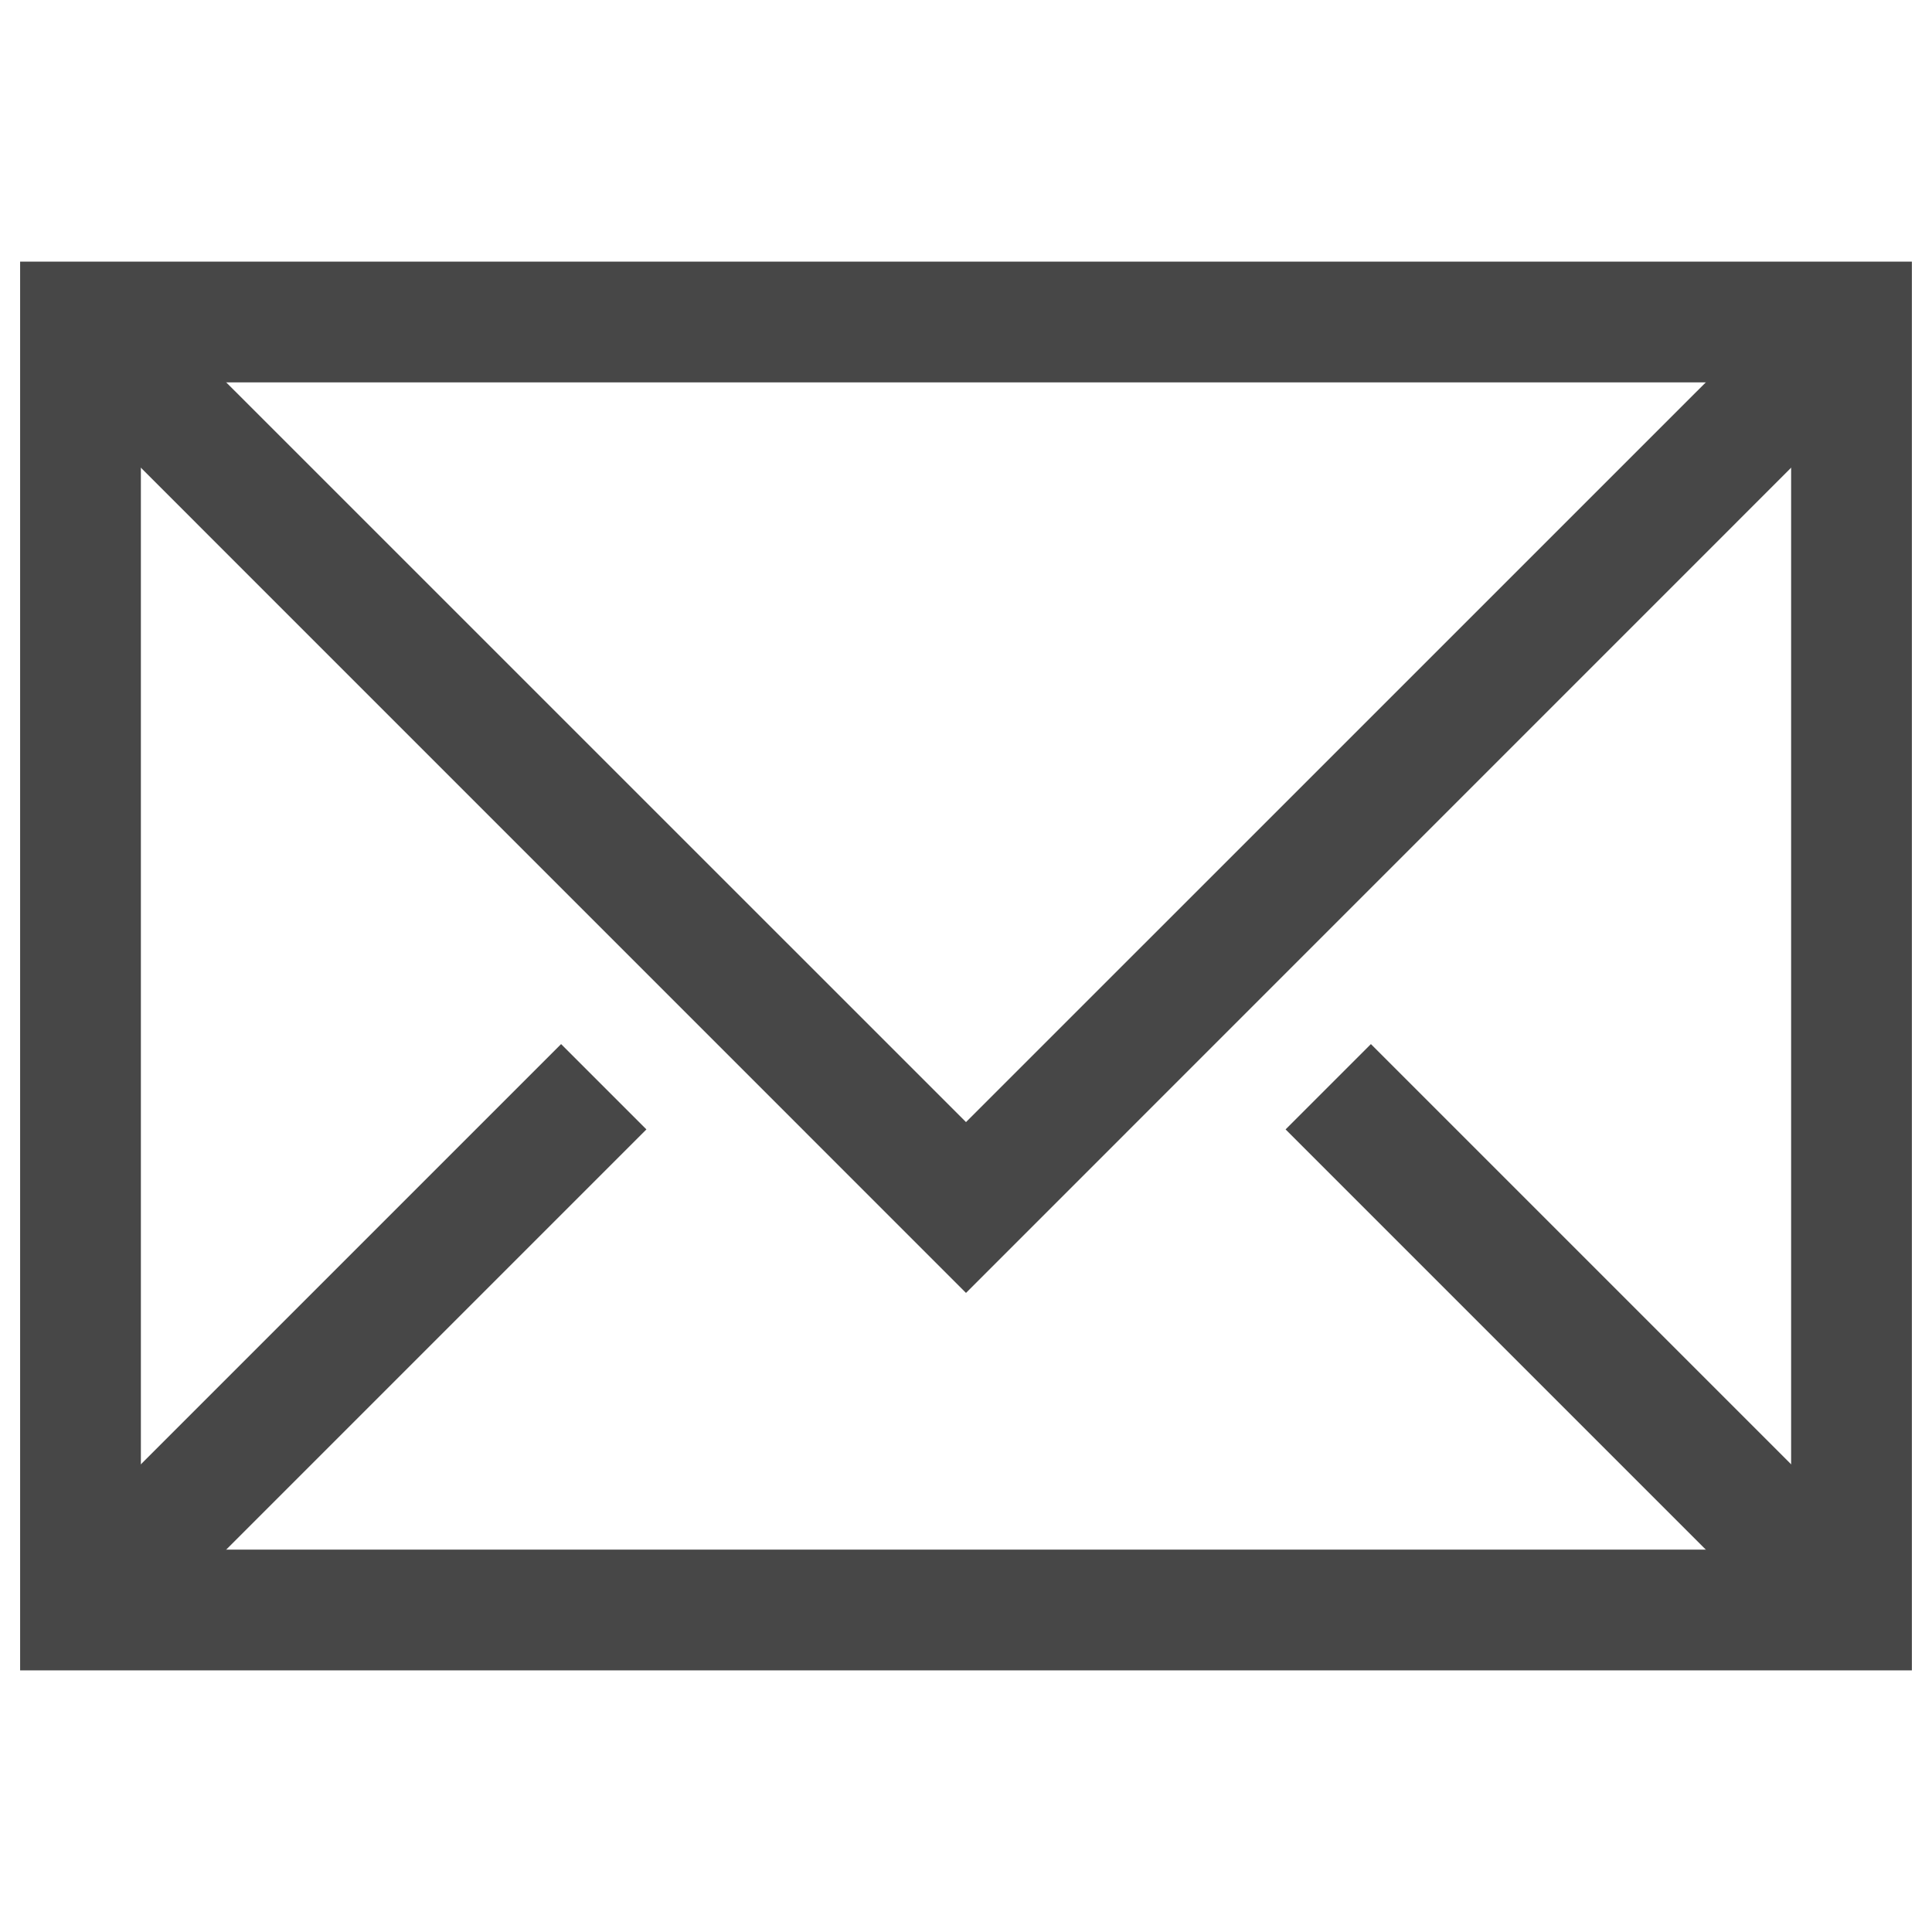 <svg width="24" height="24" viewBox="0 0 24 24" fill="none" xmlns="http://www.w3.org/2000/svg">
<path fill-rule="evenodd" clip-rule="evenodd" d="M0.25 3.25H23.75V20.75H0.25V3.25ZM1.75 4.75V19.25H22.25V4.75H1.75Z" fill="#474747"/>
<path fill-rule="evenodd" clip-rule="evenodd" d="M0.47 4.53L1.53 3.47L12 13.939L22.47 3.47L23.53 4.53L12 16.061L0.47 4.53ZM17.03 12.97L23.53 19.47L22.47 20.53L15.97 14.03L17.03 12.97Z" fill="#474747"/>
<path fill-rule="evenodd" clip-rule="evenodd" d="M8.03 14.03L1.53 20.53L0.47 19.47L6.97 12.97L8.03 14.03Z" fill="#474747"/>
</svg>
